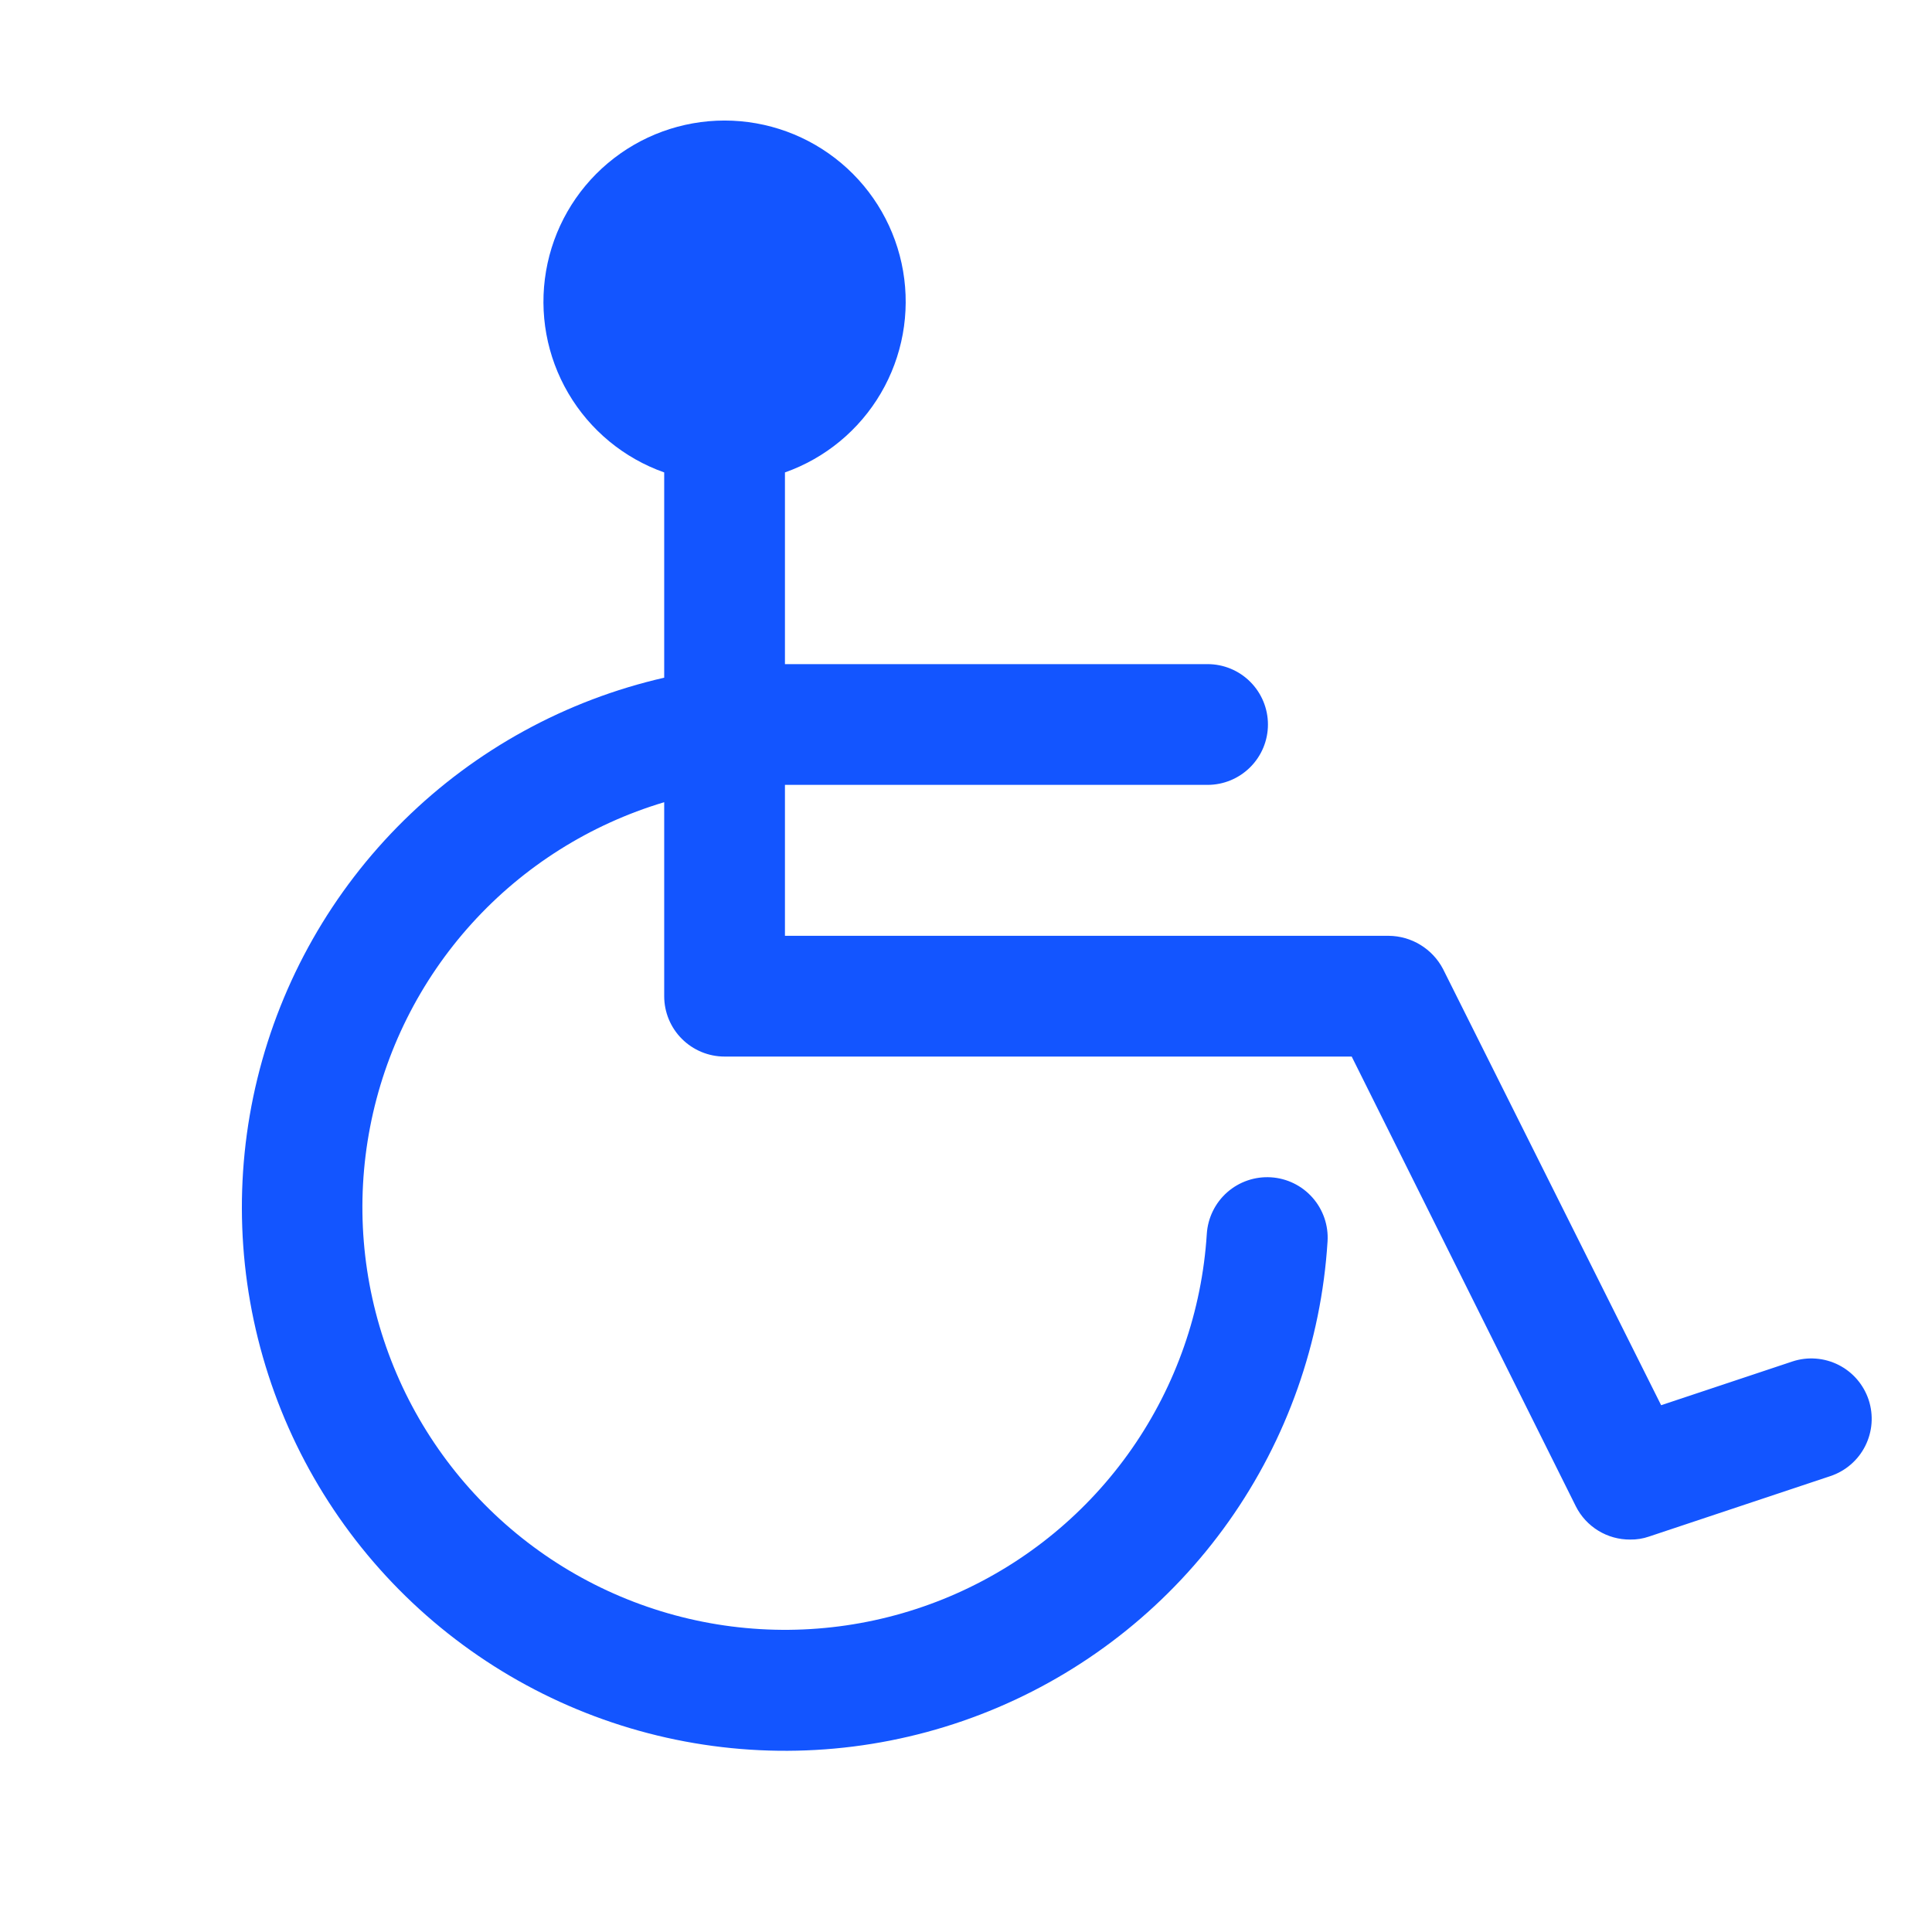 <svg width="80" height="80" viewBox="0 0 80 80" fill="none" xmlns="http://www.w3.org/2000/svg">
<path d="M75.784 61.125L68.284 63.625C68.033 63.712 67.768 63.754 67.503 63.75C67.037 63.753 66.579 63.626 66.182 63.383C65.784 63.14 65.462 62.791 65.253 62.375L55.971 43.75H30.003C29.34 43.75 28.704 43.486 28.235 43.017C27.766 42.549 27.503 41.913 27.503 41.25V33.218C24.438 34.133 21.682 35.87 19.535 38.241C17.388 40.611 15.932 43.525 15.325 46.665C14.717 49.806 14.982 53.052 16.091 56.052C17.199 59.053 19.108 61.692 21.611 63.683C24.114 65.674 27.115 66.941 30.288 67.347C33.46 67.752 36.683 67.281 39.607 65.983C42.53 64.685 45.042 62.611 46.869 59.986C48.696 57.361 49.769 54.285 49.971 51.093C50.013 50.431 50.316 49.811 50.814 49.371C51.312 48.932 51.965 48.708 52.628 48.75C53.291 48.791 53.91 49.094 54.35 49.593C54.789 50.091 55.013 50.743 54.971 51.406C54.71 55.573 53.294 59.585 50.883 62.993C48.471 66.401 45.159 69.071 41.316 70.704C37.474 72.337 33.252 72.869 29.125 72.24C24.998 71.611 21.127 69.846 17.945 67.142C14.764 64.438 12.397 60.903 11.111 56.931C9.824 52.959 9.668 48.707 10.66 44.652C11.652 40.596 13.752 36.896 16.727 33.967C19.701 31.037 23.433 28.992 27.503 28.062V19.562C25.835 18.973 24.429 17.812 23.534 16.286C22.638 14.76 22.311 12.967 22.611 11.223C22.91 9.479 23.816 7.897 25.169 6.757C26.521 5.617 28.233 4.991 30.003 4.991C31.772 4.991 33.484 5.617 34.837 6.757C36.19 7.897 37.096 9.479 37.395 11.223C37.694 12.967 37.367 14.76 36.472 16.286C35.577 17.812 34.171 18.973 32.503 19.562V27.5H50.003C50.666 27.5 51.302 27.763 51.77 28.232C52.239 28.701 52.503 29.337 52.503 30C52.503 30.663 52.239 31.299 51.77 31.767C51.302 32.236 50.666 32.5 50.003 32.5H32.503V38.75H57.503C57.967 38.754 58.422 38.883 58.818 39.126C59.214 39.368 59.538 39.713 59.753 40.125L68.784 58.187L74.222 56.375C74.533 56.272 74.862 56.232 75.19 56.257C75.517 56.281 75.837 56.37 76.13 56.518C76.423 56.666 76.684 56.87 76.898 57.119C77.112 57.368 77.275 57.657 77.378 57.968C77.48 58.28 77.52 58.609 77.496 58.937C77.471 59.264 77.382 59.584 77.234 59.877C77.087 60.17 76.882 60.431 76.633 60.645C76.385 60.859 76.096 61.022 75.784 61.125Z" fill="#1355FF"/>
</svg>
